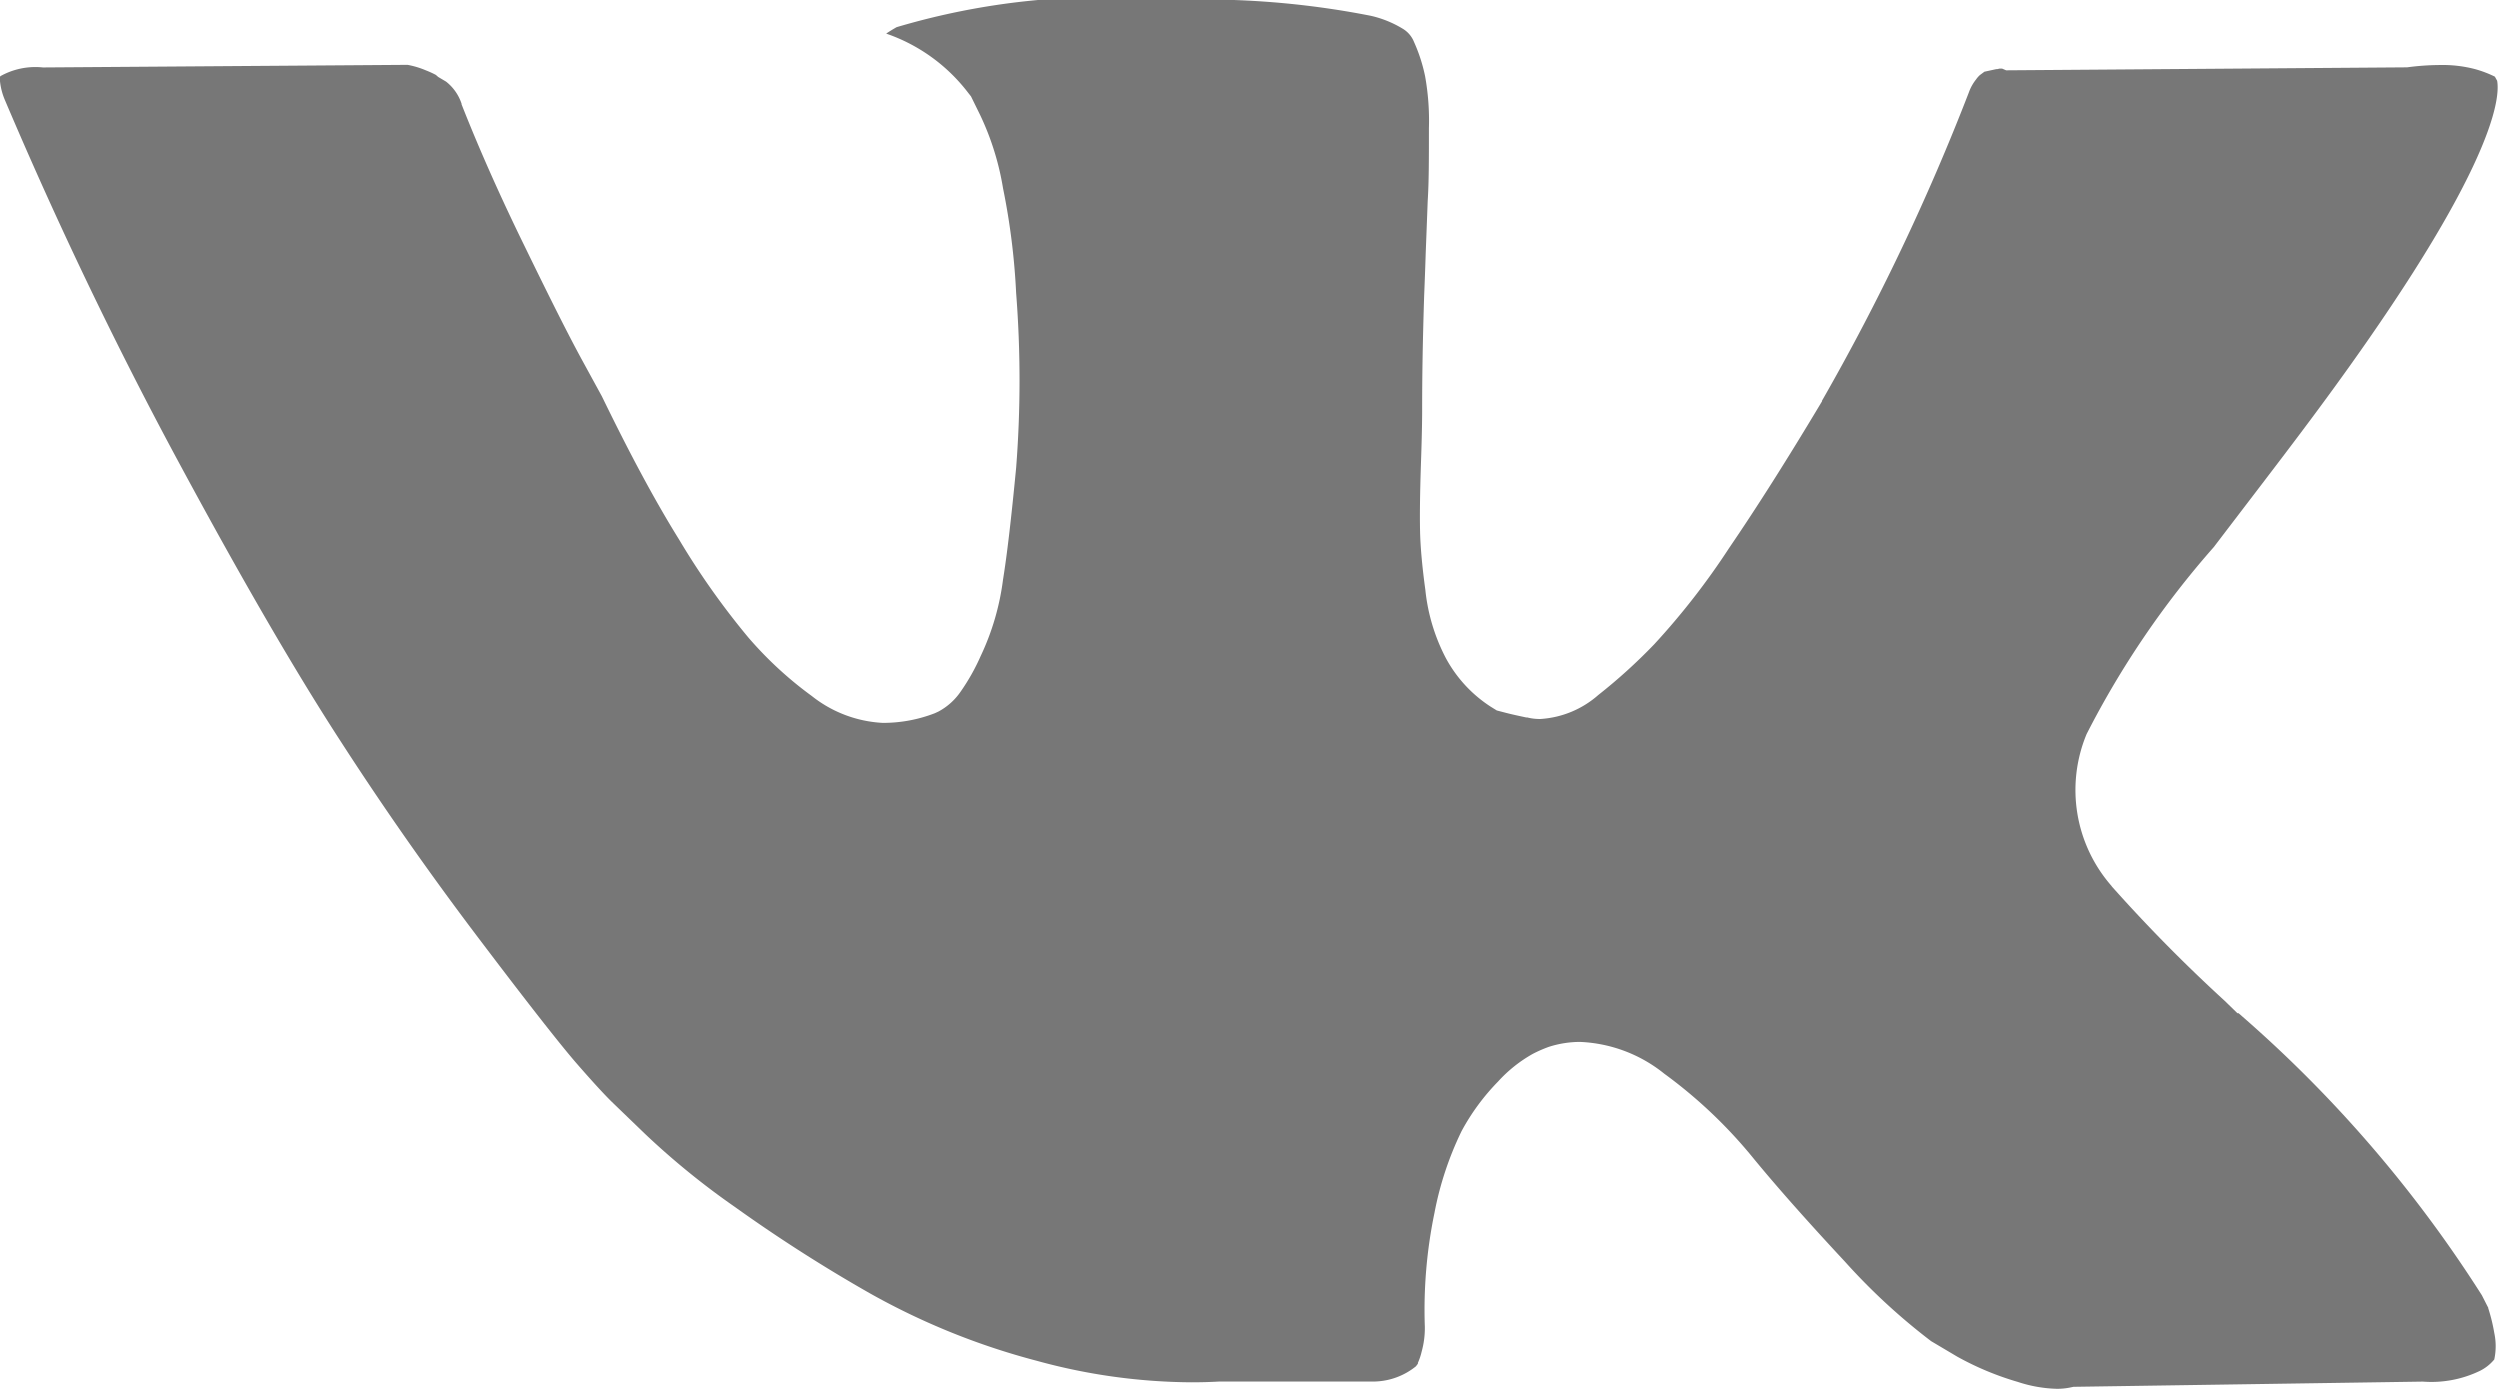 <svg xmlns="http://www.w3.org/2000/svg" width="28.798" height="15.998" viewBox="0 0 28.798 15.998">
  <g id="vk-social-network-logo" transform="translate(-0.5 -118.25)">
    <path id="Subtraction_5" data-name="Subtraction 5" d="M-13362.3-1497.252a1.545,1.545,0,0,1-.455-.079,3.378,3.378,0,0,1-.7-.292l-.3-.178a7.16,7.16,0,0,1-.991-.914c-.418-.449-.77-.845-1.045-1.179a5.511,5.511,0,0,0-1.038-.988,1.655,1.655,0,0,0-.971-.366,1.178,1.178,0,0,0-.359.057,1.514,1.514,0,0,0-.185.081,1.594,1.594,0,0,0-.4.319,2.535,2.535,0,0,0-.42.571,3.759,3.759,0,0,0-.312.941,5.51,5.51,0,0,0-.111,1.314,1.017,1.017,0,0,1-.037.286.7.7,0,0,1-.043.128l0,.01-.023.03a.787.787,0,0,1-.471.175h-1.79c-.105.006-.214.009-.321.009a6.83,6.83,0,0,1-1.782-.247,8.125,8.125,0,0,1-1.922-.776,17.689,17.689,0,0,1-1.556-.995,8.864,8.864,0,0,1-1.034-.84l-.39-.376c-.093-.092-.224-.235-.4-.437s-.543-.668-1.088-1.388c-.571-.751-1.118-1.529-1.623-2.311-.527-.81-1.159-1.9-1.878-3.235-.713-1.322-1.387-2.724-2-4.169a.744.744,0,0,1-.057-.235v-.027l.007-.01a.827.827,0,0,1,.49-.1l4.2-.03a1.009,1.009,0,0,1,.212.064,1.05,1.05,0,0,1,.114.052l0,0,0,0,.026.023.091.054a.537.537,0,0,1,.179.255l0,.007c.205.521.451,1.073.729,1.64.306.629.5,1.012.645,1.28l.242.443c.32.659.61,1.2.887,1.646a8.809,8.809,0,0,0,.8,1.132,4.319,4.319,0,0,0,.732.675,1.432,1.432,0,0,0,.816.309,1.653,1.653,0,0,0,.6-.111l.043-.02a.723.723,0,0,0,.252-.225,2.406,2.406,0,0,0,.235-.417,2.908,2.908,0,0,0,.256-.877c.046-.286.093-.683.151-1.287a12.972,12.972,0,0,0,0-2.016,7.945,7.945,0,0,0-.151-1.206,3.141,3.141,0,0,0-.262-.84l-.107-.218-.027-.034a2.013,2.013,0,0,0-.95-.689c.04-.027.08-.051.12-.074a8.4,8.4,0,0,1,3.085-.319h.393a9.977,9.977,0,0,1,1.985.188,1.233,1.233,0,0,1,.366.148.313.313,0,0,1,.132.155,1.873,1.873,0,0,1,.127.393,2.89,2.89,0,0,1,.044.6c0,.366,0,.616-.014.837l-.013.343-.01.259q-.007.225-.018.493c-.017.537-.023.937-.023,1.3,0,.065,0,.239-.014.635-.011.335-.014.589-.01.776s.026.419.061.675a2.175,2.175,0,0,0,.235.783,1.531,1.531,0,0,0,.517.561l.071.044.077.02c.085.023.18.043.264.061l.012,0a.568.568,0,0,0,.151.017,1.113,1.113,0,0,0,.665-.276,6.3,6.3,0,0,0,.645-.585,8.379,8.379,0,0,0,.86-1.105c.321-.47.682-1.04,1.072-1.693l0-.007a26.009,26.009,0,0,0,1.693-3.555.512.512,0,0,1,.081-.145.3.3,0,0,1,.041-.048l.006-.005.05-.037.138-.03.011,0,.027-.006h.006l.021,0,.047.02,4.586-.034.03,0a2.958,2.958,0,0,1,.385-.027,1.463,1.463,0,0,1,.4.047,1.3,1.3,0,0,1,.229.087l.026.047c.036.2-.02,1.075-2.264,4.058-.248.331-.587.772-1,1.314a10.39,10.39,0,0,0-1.465,2.154,1.678,1.678,0,0,0,.285,1.747l.007.01a18.1,18.1,0,0,0,1.3,1.317l.145.141h.013a14.738,14.738,0,0,1,2.792,3.232l.011.017.06.118.014.027a.013.013,0,0,0,0,.006,2.024,2.024,0,0,1,.069.283.733.733,0,0,1,0,.306.507.507,0,0,1-.165.131,1.286,1.286,0,0,1-.658.124l-4.024.06-.048.01A.8.8,0,0,1-13362.3-1497.252Z" transform="translate(13386.5 1631.5)" fill="#777"/>
  </g>
</svg>
